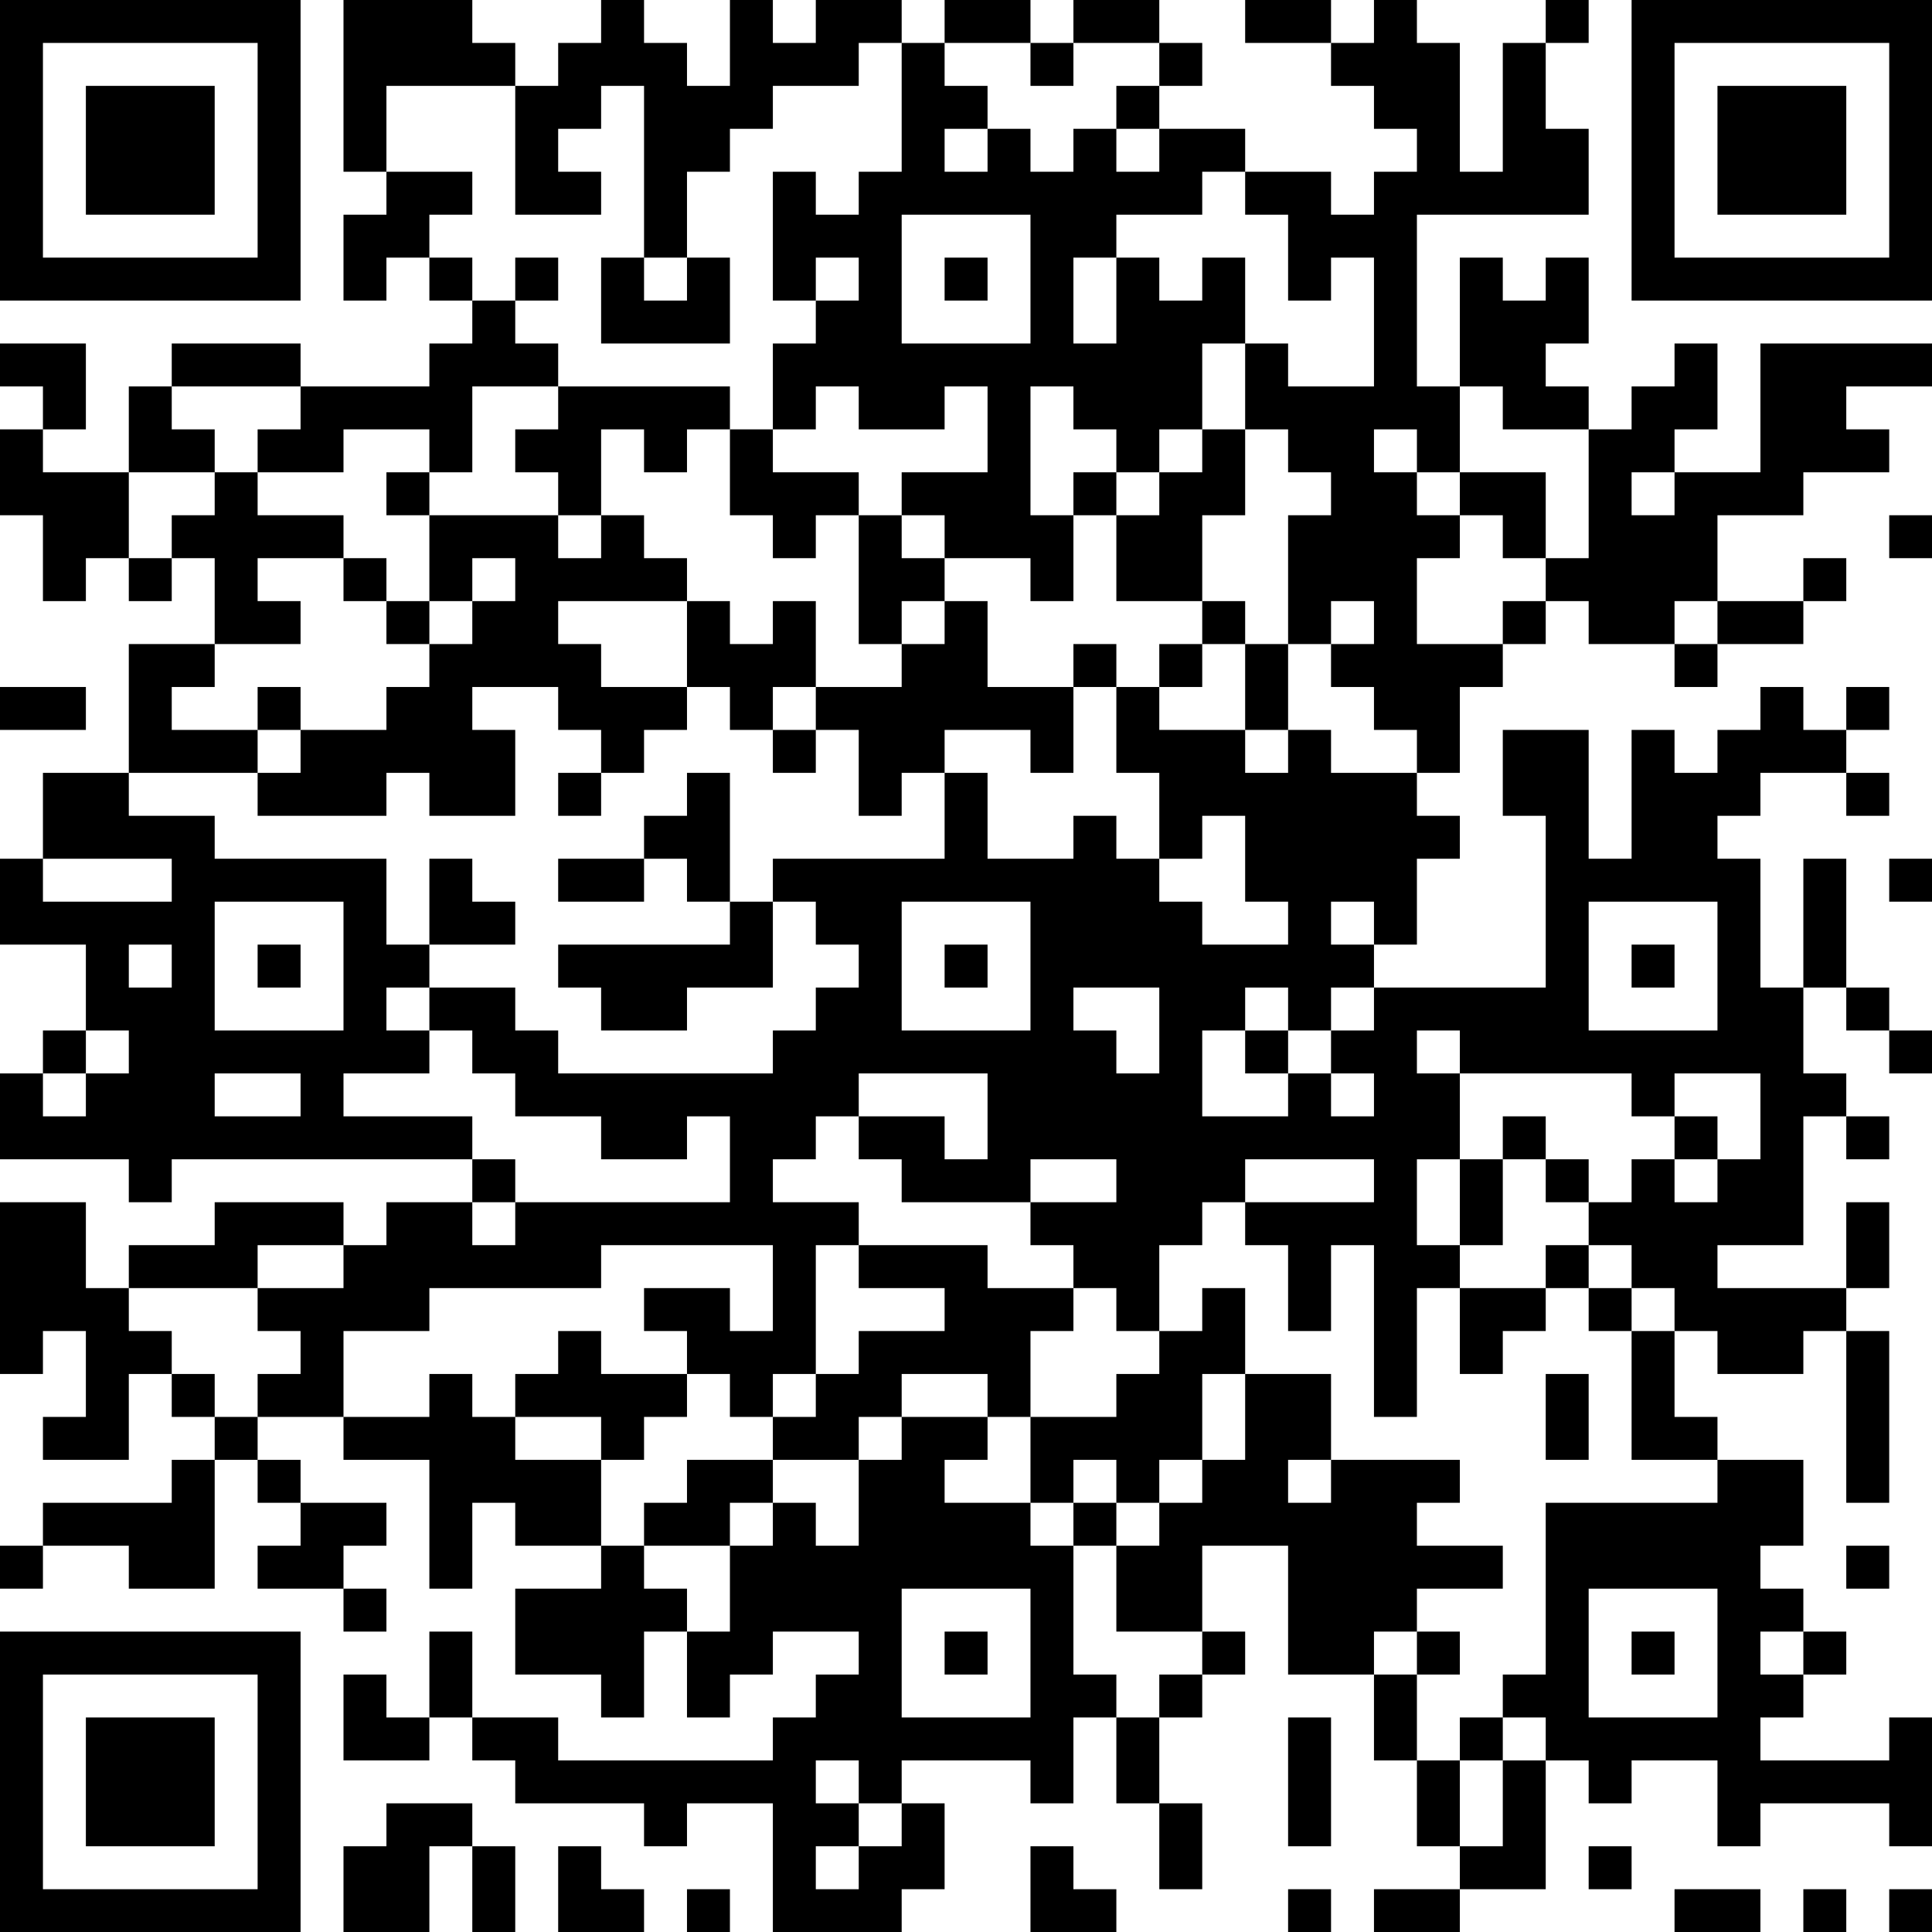 <?xml version="1.0" encoding="UTF-8"?>
<svg xmlns="http://www.w3.org/2000/svg" version="1.1" width="250" height="250" viewBox="0 0 250 250"><rect x="0" y="0" width="250" height="250" fill="#ffffff"/><g transform="scale(5.556)"><g transform="translate(0,0)"><path fill-rule="evenodd" d="M8 0L8 4L9 4L9 5L8 5L8 7L9 7L9 6L10 6L10 7L11 7L11 8L10 8L10 9L7 9L7 8L4 8L4 9L3 9L3 11L1 11L1 10L2 10L2 8L0 8L0 9L1 9L1 10L0 10L0 12L1 12L1 14L2 14L2 13L3 13L3 14L4 14L4 13L5 13L5 15L3 15L3 18L1 18L1 20L0 20L0 22L2 22L2 24L1 24L1 25L0 25L0 27L3 27L3 28L4 28L4 27L11 27L11 28L9 28L9 29L8 29L8 28L5 28L5 29L3 29L3 30L2 30L2 28L0 28L0 32L1 32L1 31L2 31L2 33L1 33L1 34L3 34L3 32L4 32L4 33L5 33L5 34L4 34L4 35L1 35L1 36L0 36L0 37L1 37L1 36L3 36L3 37L5 37L5 34L6 34L6 35L7 35L7 36L6 36L6 37L8 37L8 38L9 38L9 37L8 37L8 36L9 36L9 35L7 35L7 34L6 34L6 33L8 33L8 34L10 34L10 37L11 37L11 35L12 35L12 36L14 36L14 37L12 37L12 39L14 39L14 40L15 40L15 38L16 38L16 40L17 40L17 39L18 39L18 38L20 38L20 39L19 39L19 40L18 40L18 41L13 41L13 40L11 40L11 38L10 38L10 40L9 40L9 39L8 39L8 41L10 41L10 40L11 40L11 41L12 41L12 42L15 42L15 43L16 43L16 42L18 42L18 45L21 45L21 44L22 44L22 42L21 42L21 41L24 41L24 42L25 42L25 40L26 40L26 42L27 42L27 44L28 44L28 42L27 42L27 40L28 40L28 39L29 39L29 38L28 38L28 36L30 36L30 39L32 39L32 41L33 41L33 43L34 43L34 44L32 44L32 45L34 45L34 44L36 44L36 41L37 41L37 42L38 42L38 41L40 41L40 43L41 43L41 42L44 42L44 43L45 43L45 40L44 40L44 41L41 41L41 40L42 40L42 39L43 39L43 38L42 38L42 37L41 37L41 36L42 36L42 34L40 34L40 33L39 33L39 31L40 31L40 32L42 32L42 31L43 31L43 35L44 35L44 31L43 31L43 30L44 30L44 28L43 28L43 30L40 30L40 29L42 29L42 26L43 26L43 27L44 27L44 26L43 26L43 25L42 25L42 23L43 23L43 24L44 24L44 25L45 25L45 24L44 24L44 23L43 23L43 20L42 20L42 23L41 23L41 20L40 20L40 19L41 19L41 18L43 18L43 19L44 19L44 18L43 18L43 17L44 17L44 16L43 16L43 17L42 17L42 16L41 16L41 17L40 17L40 18L39 18L39 17L38 17L38 20L37 20L37 17L35 17L35 19L36 19L36 23L32 23L32 22L33 22L33 20L34 20L34 19L33 19L33 18L34 18L34 16L35 16L35 15L36 15L36 14L37 14L37 15L39 15L39 16L40 16L40 15L42 15L42 14L43 14L43 13L42 13L42 14L40 14L40 12L42 12L42 11L44 11L44 10L43 10L43 9L45 9L45 8L41 8L41 11L39 11L39 10L40 10L40 8L39 8L39 9L38 9L38 10L37 10L37 9L36 9L36 8L37 8L37 6L36 6L36 7L35 7L35 6L34 6L34 9L33 9L33 5L37 5L37 3L36 3L36 1L37 1L37 0L36 0L36 1L35 1L35 4L34 4L34 1L33 1L33 0L32 0L32 1L31 1L31 0L29 0L29 1L31 1L31 2L32 2L32 3L33 3L33 4L32 4L32 5L31 5L31 4L29 4L29 3L27 3L27 2L28 2L28 1L27 1L27 0L25 0L25 1L24 1L24 0L22 0L22 1L21 1L21 0L19 0L19 1L18 1L18 0L17 0L17 2L16 2L16 1L15 1L15 0L14 0L14 1L13 1L13 2L12 2L12 1L11 1L11 0ZM20 1L20 2L18 2L18 3L17 3L17 4L16 4L16 6L15 6L15 2L14 2L14 3L13 3L13 4L14 4L14 5L12 5L12 2L9 2L9 4L11 4L11 5L10 5L10 6L11 6L11 7L12 7L12 8L13 8L13 9L11 9L11 11L10 11L10 10L8 10L8 11L6 11L6 10L7 10L7 9L4 9L4 10L5 10L5 11L3 11L3 13L4 13L4 12L5 12L5 11L6 11L6 12L8 12L8 13L6 13L6 14L7 14L7 15L5 15L5 16L4 16L4 17L6 17L6 18L3 18L3 19L5 19L5 20L9 20L9 22L10 22L10 23L9 23L9 24L10 24L10 25L8 25L8 26L11 26L11 27L12 27L12 28L11 28L11 29L12 29L12 28L17 28L17 26L16 26L16 27L14 27L14 26L12 26L12 25L11 25L11 24L10 24L10 23L12 23L12 24L13 24L13 25L18 25L18 24L19 24L19 23L20 23L20 22L19 22L19 21L18 21L18 20L22 20L22 18L23 18L23 20L25 20L25 19L26 19L26 20L27 20L27 21L28 21L28 22L30 22L30 21L29 21L29 19L28 19L28 20L27 20L27 18L26 18L26 16L27 16L27 17L29 17L29 18L30 18L30 17L31 17L31 18L33 18L33 17L32 17L32 16L31 16L31 15L32 15L32 14L31 14L31 15L30 15L30 12L31 12L31 11L30 11L30 10L29 10L29 8L30 8L30 9L32 9L32 6L31 6L31 7L30 7L30 5L29 5L29 4L28 4L28 5L26 5L26 6L25 6L25 8L26 8L26 6L27 6L27 7L28 7L28 6L29 6L29 8L28 8L28 10L27 10L27 11L26 11L26 10L25 10L25 9L24 9L24 12L25 12L25 14L24 14L24 13L22 13L22 12L21 12L21 11L23 11L23 9L22 9L22 10L20 10L20 9L19 9L19 10L18 10L18 8L19 8L19 7L20 7L20 6L19 6L19 7L18 7L18 4L19 4L19 5L20 5L20 4L21 4L21 1ZM22 1L22 2L23 2L23 3L22 3L22 4L23 4L23 3L24 3L24 4L25 4L25 3L26 3L26 4L27 4L27 3L26 3L26 2L27 2L27 1L25 1L25 2L24 2L24 1ZM21 5L21 8L24 8L24 5ZM12 6L12 7L13 7L13 6ZM14 6L14 8L17 8L17 6L16 6L16 7L15 7L15 6ZM22 6L22 7L23 7L23 6ZM13 9L13 10L12 10L12 11L13 11L13 12L10 12L10 11L9 11L9 12L10 12L10 14L9 14L9 13L8 13L8 14L9 14L9 15L10 15L10 16L9 16L9 17L7 17L7 16L6 16L6 17L7 17L7 18L6 18L6 19L9 19L9 18L10 18L10 19L12 19L12 17L11 17L11 16L13 16L13 17L14 17L14 18L13 18L13 19L14 19L14 18L15 18L15 17L16 17L16 16L17 16L17 17L18 17L18 18L19 18L19 17L20 17L20 19L21 19L21 18L22 18L22 17L24 17L24 18L25 18L25 16L26 16L26 15L25 15L25 16L23 16L23 14L22 14L22 13L21 13L21 12L20 12L20 11L18 11L18 10L17 10L17 9ZM34 9L34 11L33 11L33 10L32 10L32 11L33 11L33 12L34 12L34 13L33 13L33 15L35 15L35 14L36 14L36 13L37 13L37 10L35 10L35 9ZM14 10L14 12L13 12L13 13L14 13L14 12L15 12L15 13L16 13L16 14L13 14L13 15L14 15L14 16L16 16L16 14L17 14L17 15L18 15L18 14L19 14L19 16L18 16L18 17L19 17L19 16L21 16L21 15L22 15L22 14L21 14L21 15L20 15L20 12L19 12L19 13L18 13L18 12L17 12L17 10L16 10L16 11L15 11L15 10ZM28 10L28 11L27 11L27 12L26 12L26 11L25 11L25 12L26 12L26 14L28 14L28 15L27 15L27 16L28 16L28 15L29 15L29 17L30 17L30 15L29 15L29 14L28 14L28 12L29 12L29 10ZM34 11L34 12L35 12L35 13L36 13L36 11ZM38 11L38 12L39 12L39 11ZM44 12L44 13L45 13L45 12ZM11 13L11 14L10 14L10 15L11 15L11 14L12 14L12 13ZM39 14L39 15L40 15L40 14ZM0 16L0 17L2 17L2 16ZM16 18L16 19L15 19L15 20L13 20L13 21L15 21L15 20L16 20L16 21L17 21L17 22L13 22L13 23L14 23L14 24L16 24L16 23L18 23L18 21L17 21L17 18ZM1 20L1 21L4 21L4 20ZM10 20L10 22L12 22L12 21L11 21L11 20ZM44 20L44 21L45 21L45 20ZM5 21L5 24L8 24L8 21ZM21 21L21 24L24 24L24 21ZM31 21L31 22L32 22L32 21ZM37 21L37 24L40 24L40 21ZM3 22L3 23L4 23L4 22ZM6 22L6 23L7 23L7 22ZM22 22L22 23L23 23L23 22ZM38 22L38 23L39 23L39 22ZM25 23L25 24L26 24L26 25L27 25L27 23ZM29 23L29 24L28 24L28 26L30 26L30 25L31 25L31 26L32 26L32 25L31 25L31 24L32 24L32 23L31 23L31 24L30 24L30 23ZM2 24L2 25L1 25L1 26L2 26L2 25L3 25L3 24ZM29 24L29 25L30 25L30 24ZM33 24L33 25L34 25L34 27L33 27L33 29L34 29L34 30L33 30L33 33L32 33L32 29L31 29L31 31L30 31L30 29L29 29L29 28L32 28L32 27L29 27L29 28L28 28L28 29L27 29L27 31L26 31L26 30L25 30L25 29L24 29L24 28L26 28L26 27L24 27L24 28L21 28L21 27L20 27L20 26L22 26L22 27L23 27L23 25L20 25L20 26L19 26L19 27L18 27L18 28L20 28L20 29L19 29L19 32L18 32L18 33L17 33L17 32L16 32L16 31L15 31L15 30L17 30L17 31L18 31L18 29L14 29L14 30L10 30L10 31L8 31L8 33L10 33L10 32L11 32L11 33L12 33L12 34L14 34L14 36L15 36L15 37L16 37L16 38L17 38L17 36L18 36L18 35L19 35L19 36L20 36L20 34L21 34L21 33L23 33L23 34L22 34L22 35L24 35L24 36L25 36L25 39L26 39L26 40L27 40L27 39L28 39L28 38L26 38L26 36L27 36L27 35L28 35L28 34L29 34L29 32L31 32L31 34L30 34L30 35L31 35L31 34L34 34L34 35L33 35L33 36L35 36L35 37L33 37L33 38L32 38L32 39L33 39L33 41L34 41L34 43L35 43L35 41L36 41L36 40L35 40L35 39L36 39L36 35L40 35L40 34L38 34L38 31L39 31L39 30L38 30L38 29L37 29L37 28L38 28L38 27L39 27L39 28L40 28L40 27L41 27L41 25L39 25L39 26L38 26L38 25L34 25L34 24ZM5 25L5 26L7 26L7 25ZM35 26L35 27L34 27L34 29L35 29L35 27L36 27L36 28L37 28L37 27L36 27L36 26ZM39 26L39 27L40 27L40 26ZM6 29L6 30L3 30L3 31L4 31L4 32L5 32L5 33L6 33L6 32L7 32L7 31L6 31L6 30L8 30L8 29ZM20 29L20 30L22 30L22 31L20 31L20 32L19 32L19 33L18 33L18 34L16 34L16 35L15 35L15 36L17 36L17 35L18 35L18 34L20 34L20 33L21 33L21 32L23 32L23 33L24 33L24 35L25 35L25 36L26 36L26 35L27 35L27 34L28 34L28 32L29 32L29 30L28 30L28 31L27 31L27 32L26 32L26 33L24 33L24 31L25 31L25 30L23 30L23 29ZM36 29L36 30L34 30L34 32L35 32L35 31L36 31L36 30L37 30L37 31L38 31L38 30L37 30L37 29ZM13 31L13 32L12 32L12 33L14 33L14 34L15 34L15 33L16 33L16 32L14 32L14 31ZM36 32L36 34L37 34L37 32ZM25 34L25 35L26 35L26 34ZM43 36L43 37L44 37L44 36ZM21 37L21 40L24 40L24 37ZM37 37L37 40L40 40L40 37ZM22 38L22 39L23 39L23 38ZM33 38L33 39L34 39L34 38ZM38 38L38 39L39 39L39 38ZM41 38L41 39L42 39L42 38ZM30 40L30 43L31 43L31 40ZM34 40L34 41L35 41L35 40ZM19 41L19 42L20 42L20 43L19 43L19 44L20 44L20 43L21 43L21 42L20 42L20 41ZM9 42L9 43L8 43L8 45L10 45L10 43L11 43L11 45L12 45L12 43L11 43L11 42ZM13 43L13 45L15 45L15 44L14 44L14 43ZM24 43L24 45L26 45L26 44L25 44L25 43ZM37 43L37 44L38 44L38 43ZM16 44L16 45L17 45L17 44ZM30 44L30 45L31 45L31 44ZM39 44L39 45L41 45L41 44ZM42 44L42 45L43 45L43 44ZM44 44L44 45L45 45L45 44ZM0 0L0 7L7 7L7 0ZM1 1L1 6L6 6L6 1ZM2 2L2 5L5 5L5 2ZM38 0L38 7L45 7L45 0ZM39 1L39 6L44 6L44 1ZM40 2L40 5L43 5L43 2ZM0 38L0 45L7 45L7 38ZM1 39L1 44L6 44L6 39ZM2 40L2 43L5 43L5 40Z" fill="#000000"/></g></g></svg>
